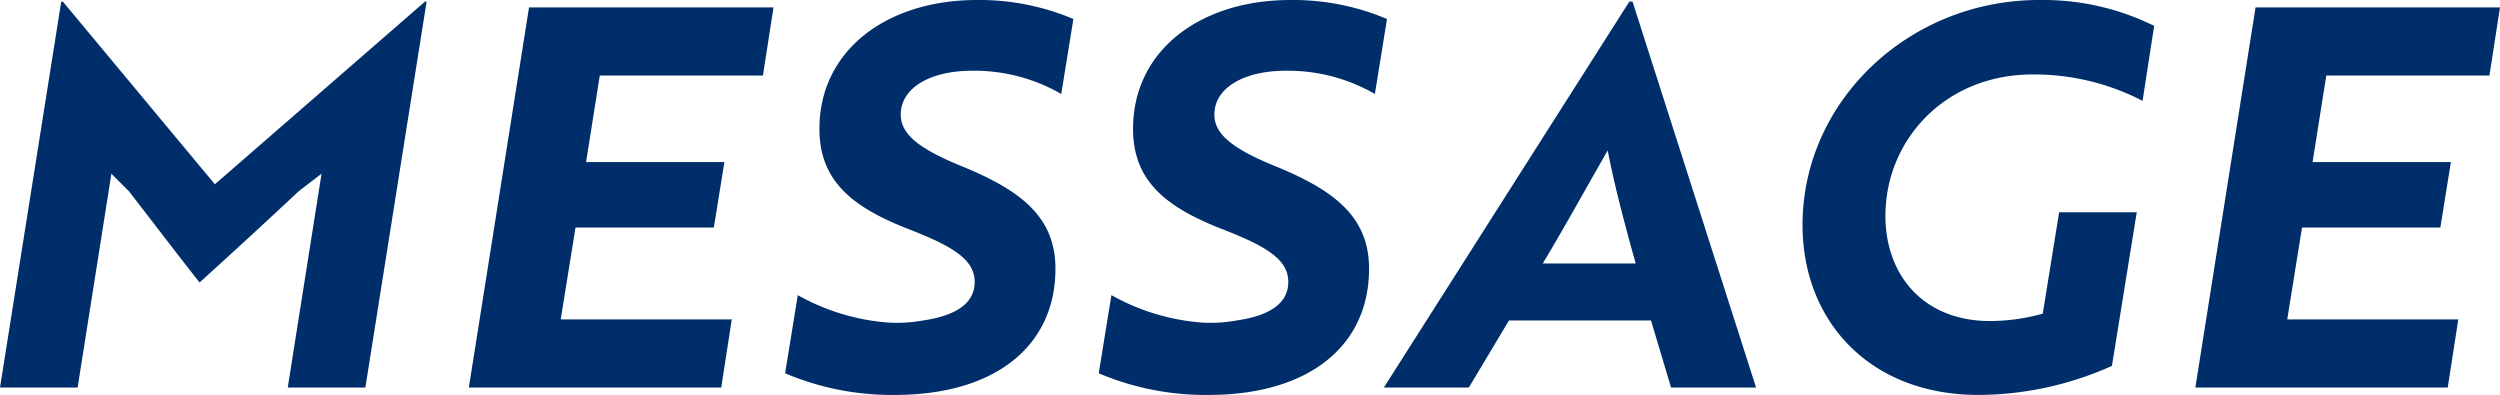 <svg xmlns="http://www.w3.org/2000/svg" width="331.45" height="52.36" viewBox="0 0 331.45 52.36">
  <path id="パス_1406" data-name="パス 1406" d="M31.92-13.93c4.41-3.99,8.82-8.05,13.16-12.11l3.01-2.31L43.61,0H53.9l8.12-51.17h-.21L33.95-26.95,13.79-51.17h-.21L5.46,0H15.75l4.48-28.35,2.31,2.31C25.69-21.98,28.77-17.92,31.92-13.93ZM101.08,0l1.4-9.03H79.8l1.96-12.18H100.1l1.4-8.68H83.16l1.82-11.48h21.63l1.4-9.03H75.6L67.62,0Zm23.03.98c13.23,0,21.28-6.44,21.28-16.73,0-6.93-4.69-10.36-12.04-13.44-5.95-2.38-8.47-4.34-8.47-7,0-3.5,3.85-5.81,9.45-5.81a23.007,23.007,0,0,1,11.83,3.08l1.61-9.94a31.939,31.939,0,0,0-12.81-2.52c-11.9,0-20.86,6.65-20.86,17.08,0,7,4.48,10.43,11.83,13.3,5.95,2.31,8.75,4.06,8.75,7,0,2.87-2.52,4.48-6.86,5.11a19.172,19.172,0,0,1-4.55.28,28.968,28.968,0,0,1-12.04-3.64L109.55-1.89A36.262,36.262,0,0,0,124.11.98Zm41.58,0c13.23,0,21.28-6.44,21.28-16.73,0-6.93-4.69-10.36-12.04-13.44-5.95-2.38-8.47-4.34-8.47-7,0-3.5,3.85-5.81,9.45-5.81a23.007,23.007,0,0,1,11.83,3.08l1.61-9.94a31.939,31.939,0,0,0-12.81-2.52c-11.9,0-20.86,6.65-20.86,17.08,0,7,4.48,10.43,11.83,13.3,5.95,2.31,8.75,4.06,8.75,7,0,2.87-2.52,4.48-6.86,5.11a19.172,19.172,0,0,1-4.55.28,28.968,28.968,0,0,1-12.04-3.64L151.13-1.89A36.262,36.262,0,0,0,165.69.98ZM188.93,0H200.2l5.32-8.89h18.83L227.01,0h11.27L221.9-51.17h-.42ZM210-16.45c2.87-4.76,6.58-11.48,8.61-14.98.84,4.41,2.24,9.73,3.71,14.98ZM285.46-2.87l3.29-20.37H278.46L276.29-9.8a25.977,25.977,0,0,1-7,.98c-8.82,0-13.86-6.09-13.86-13.93,0-10.08,7.91-18.76,19.53-18.76a31.244,31.244,0,0,1,14.56,3.5l1.54-9.94a33.27,33.27,0,0,0-15.26-3.43c-17.22,0-31.36,13.37-31.36,29.82C244.44-8.75,253.4.98,267.75.98A43.538,43.538,0,0,0,285.46-2.87ZM329.98,0l1.4-9.03H308.7l1.96-12.18H329l1.4-8.68H312.06l1.82-11.48h21.63l1.4-9.03H304.5L296.52,0Z" transform="translate(-5.46 51.38)" fill="#002e6a"/>
</svg>
